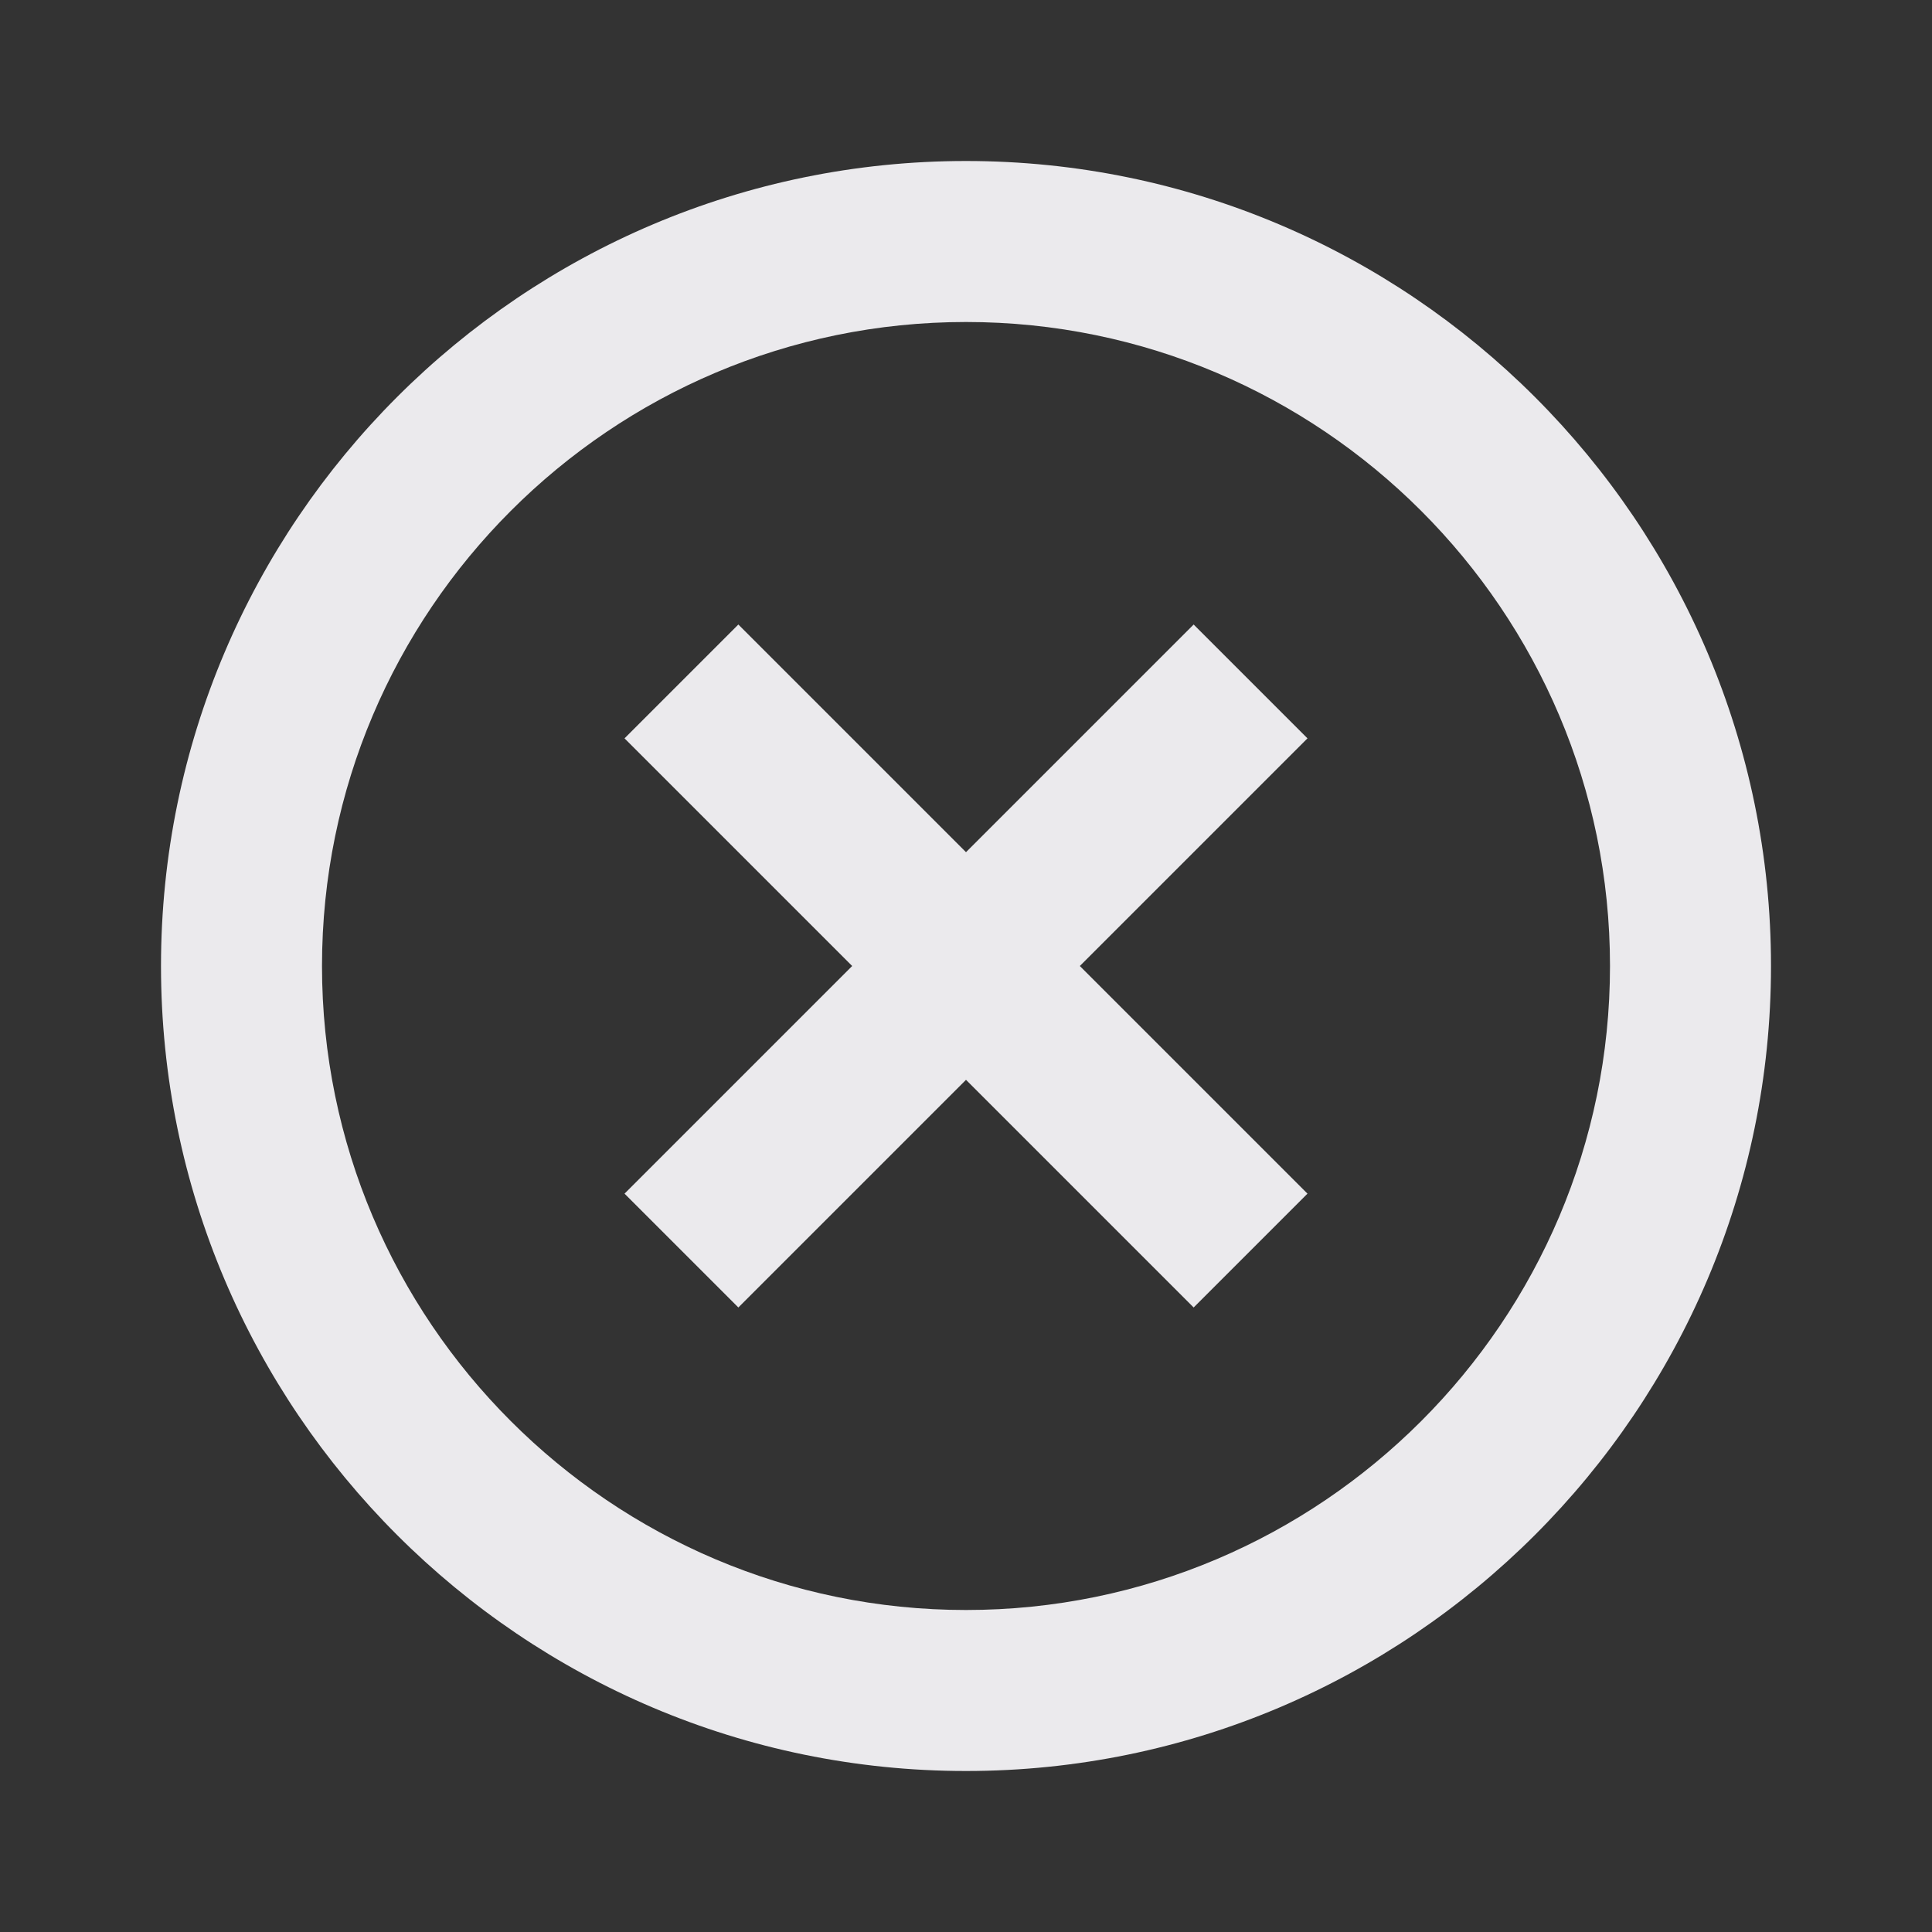 <?xml version="1.0" encoding="UTF-8"?>
<svg id="Layer_1" xmlns="http://www.w3.org/2000/svg" version="1.1" viewBox="0 0 360 360">
  <rect x="0" y="0" width="360" height="360" fill="#333333" stroke="none"/>
  <!-- Generator: Adobe Illustrator 29.5.1, SVG Export Plug-In . SVG Version: 2.1.0 Build 141)  -->
  <defs>
    <style>
      .st0 {
        fill: #ebeaed;
      }
    </style>
  </defs>
  <path class="st0" d="M137.58,243.63l42.42-42.42,42.42,42.42,21.21-21.21-42.42-42.42,42.42-42.42-21.21-21.21-42.42,42.42-42.42-42.42-21.21,21.21,42.42,42.42-42.42,42.42,21.21,21.21Z"/>
  <path class="st0" d="M180,330c82.71,0,150-67.29,150-150S262.71,30,180,30,30,97.29,30,180s67.29,150,150,150M180,60c66.16,0,120,53.83,120,120s-53.84,120-120,120-120-53.84-120-120,53.83-120,120-120"/>
</svg>